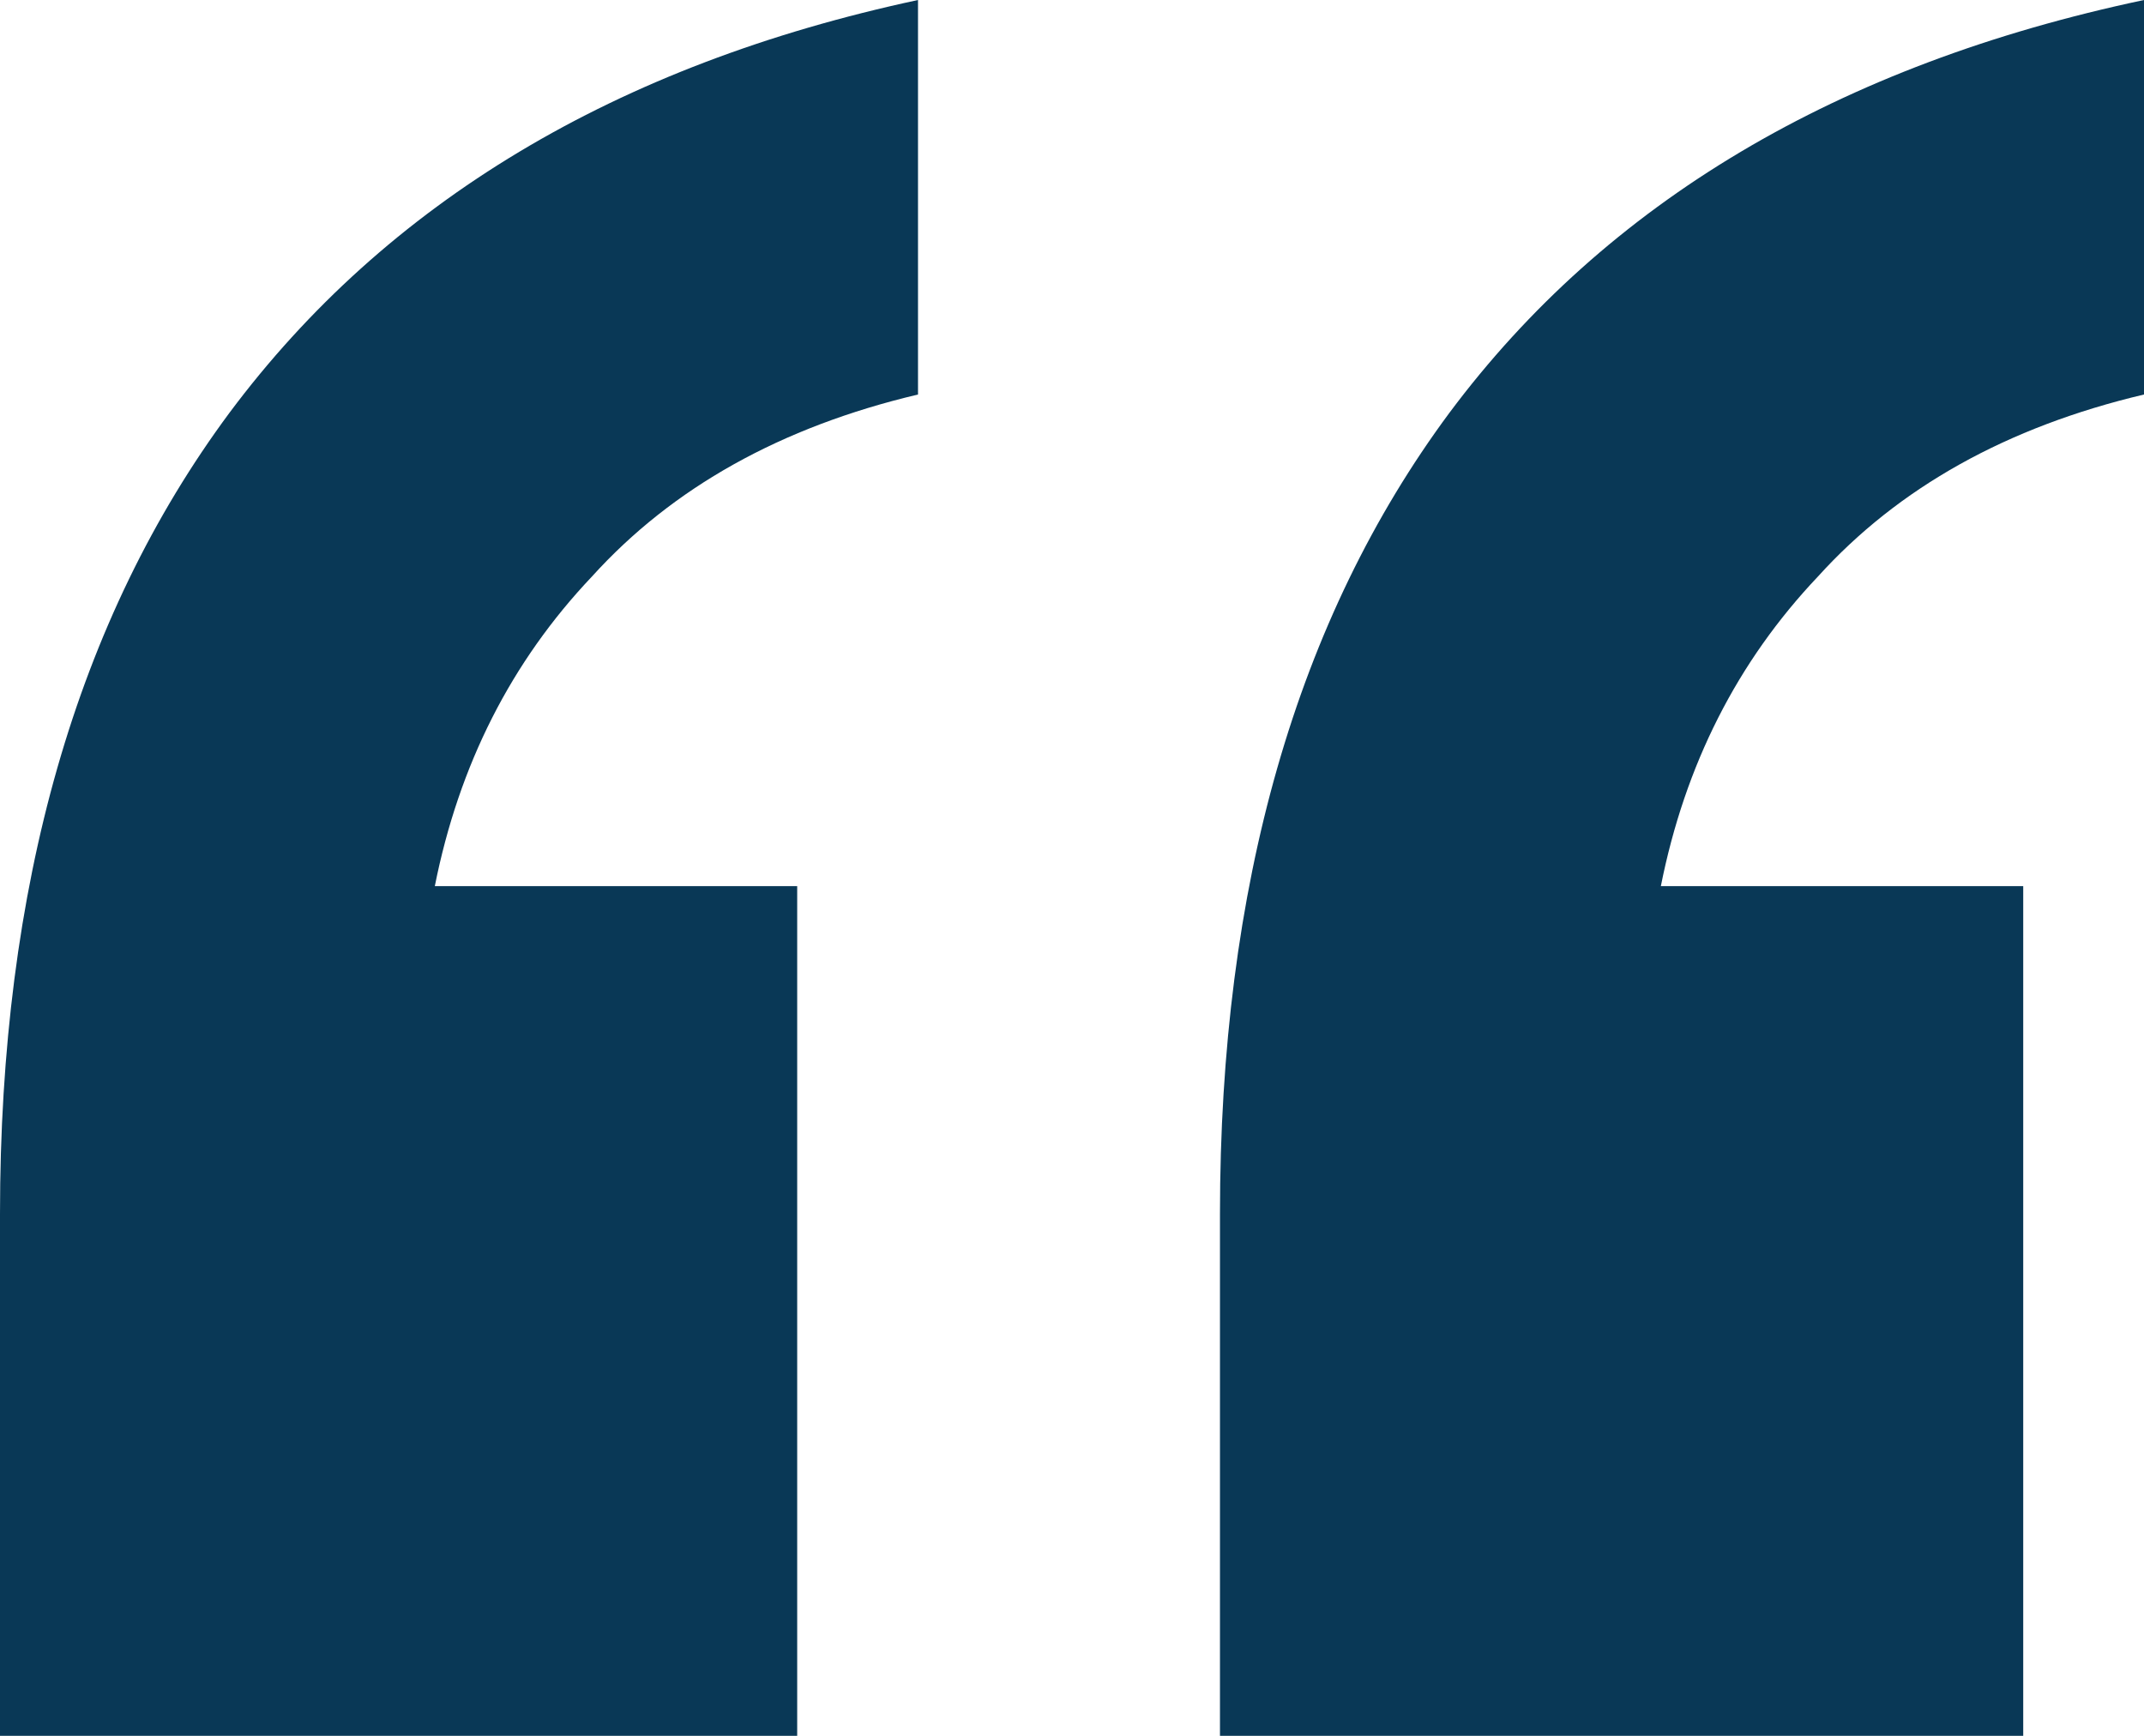 <svg xmlns="http://www.w3.org/2000/svg" width="63" height="51" viewBox="0 0 63 51" fill="none"><path d="M35.848 51V35.664C35.848 26.035 38.096 18.189 42.592 12.126C47.206 5.944 54.008 1.902 63 0V11.591C58.977 12.542 55.783 14.325 53.417 16.941C51.051 19.437 49.513 22.468 48.803 26.035H59.451V51H35.848ZM0 51V35.664C0 26.035 2.248 18.189 6.744 12.126C11.358 5.944 18.101 1.902 26.975 0V11.591C22.952 12.542 19.758 14.325 17.392 16.941C15.025 19.437 13.487 22.468 12.777 26.035H23.425V51H0Z" fill="#093856"></path></svg>